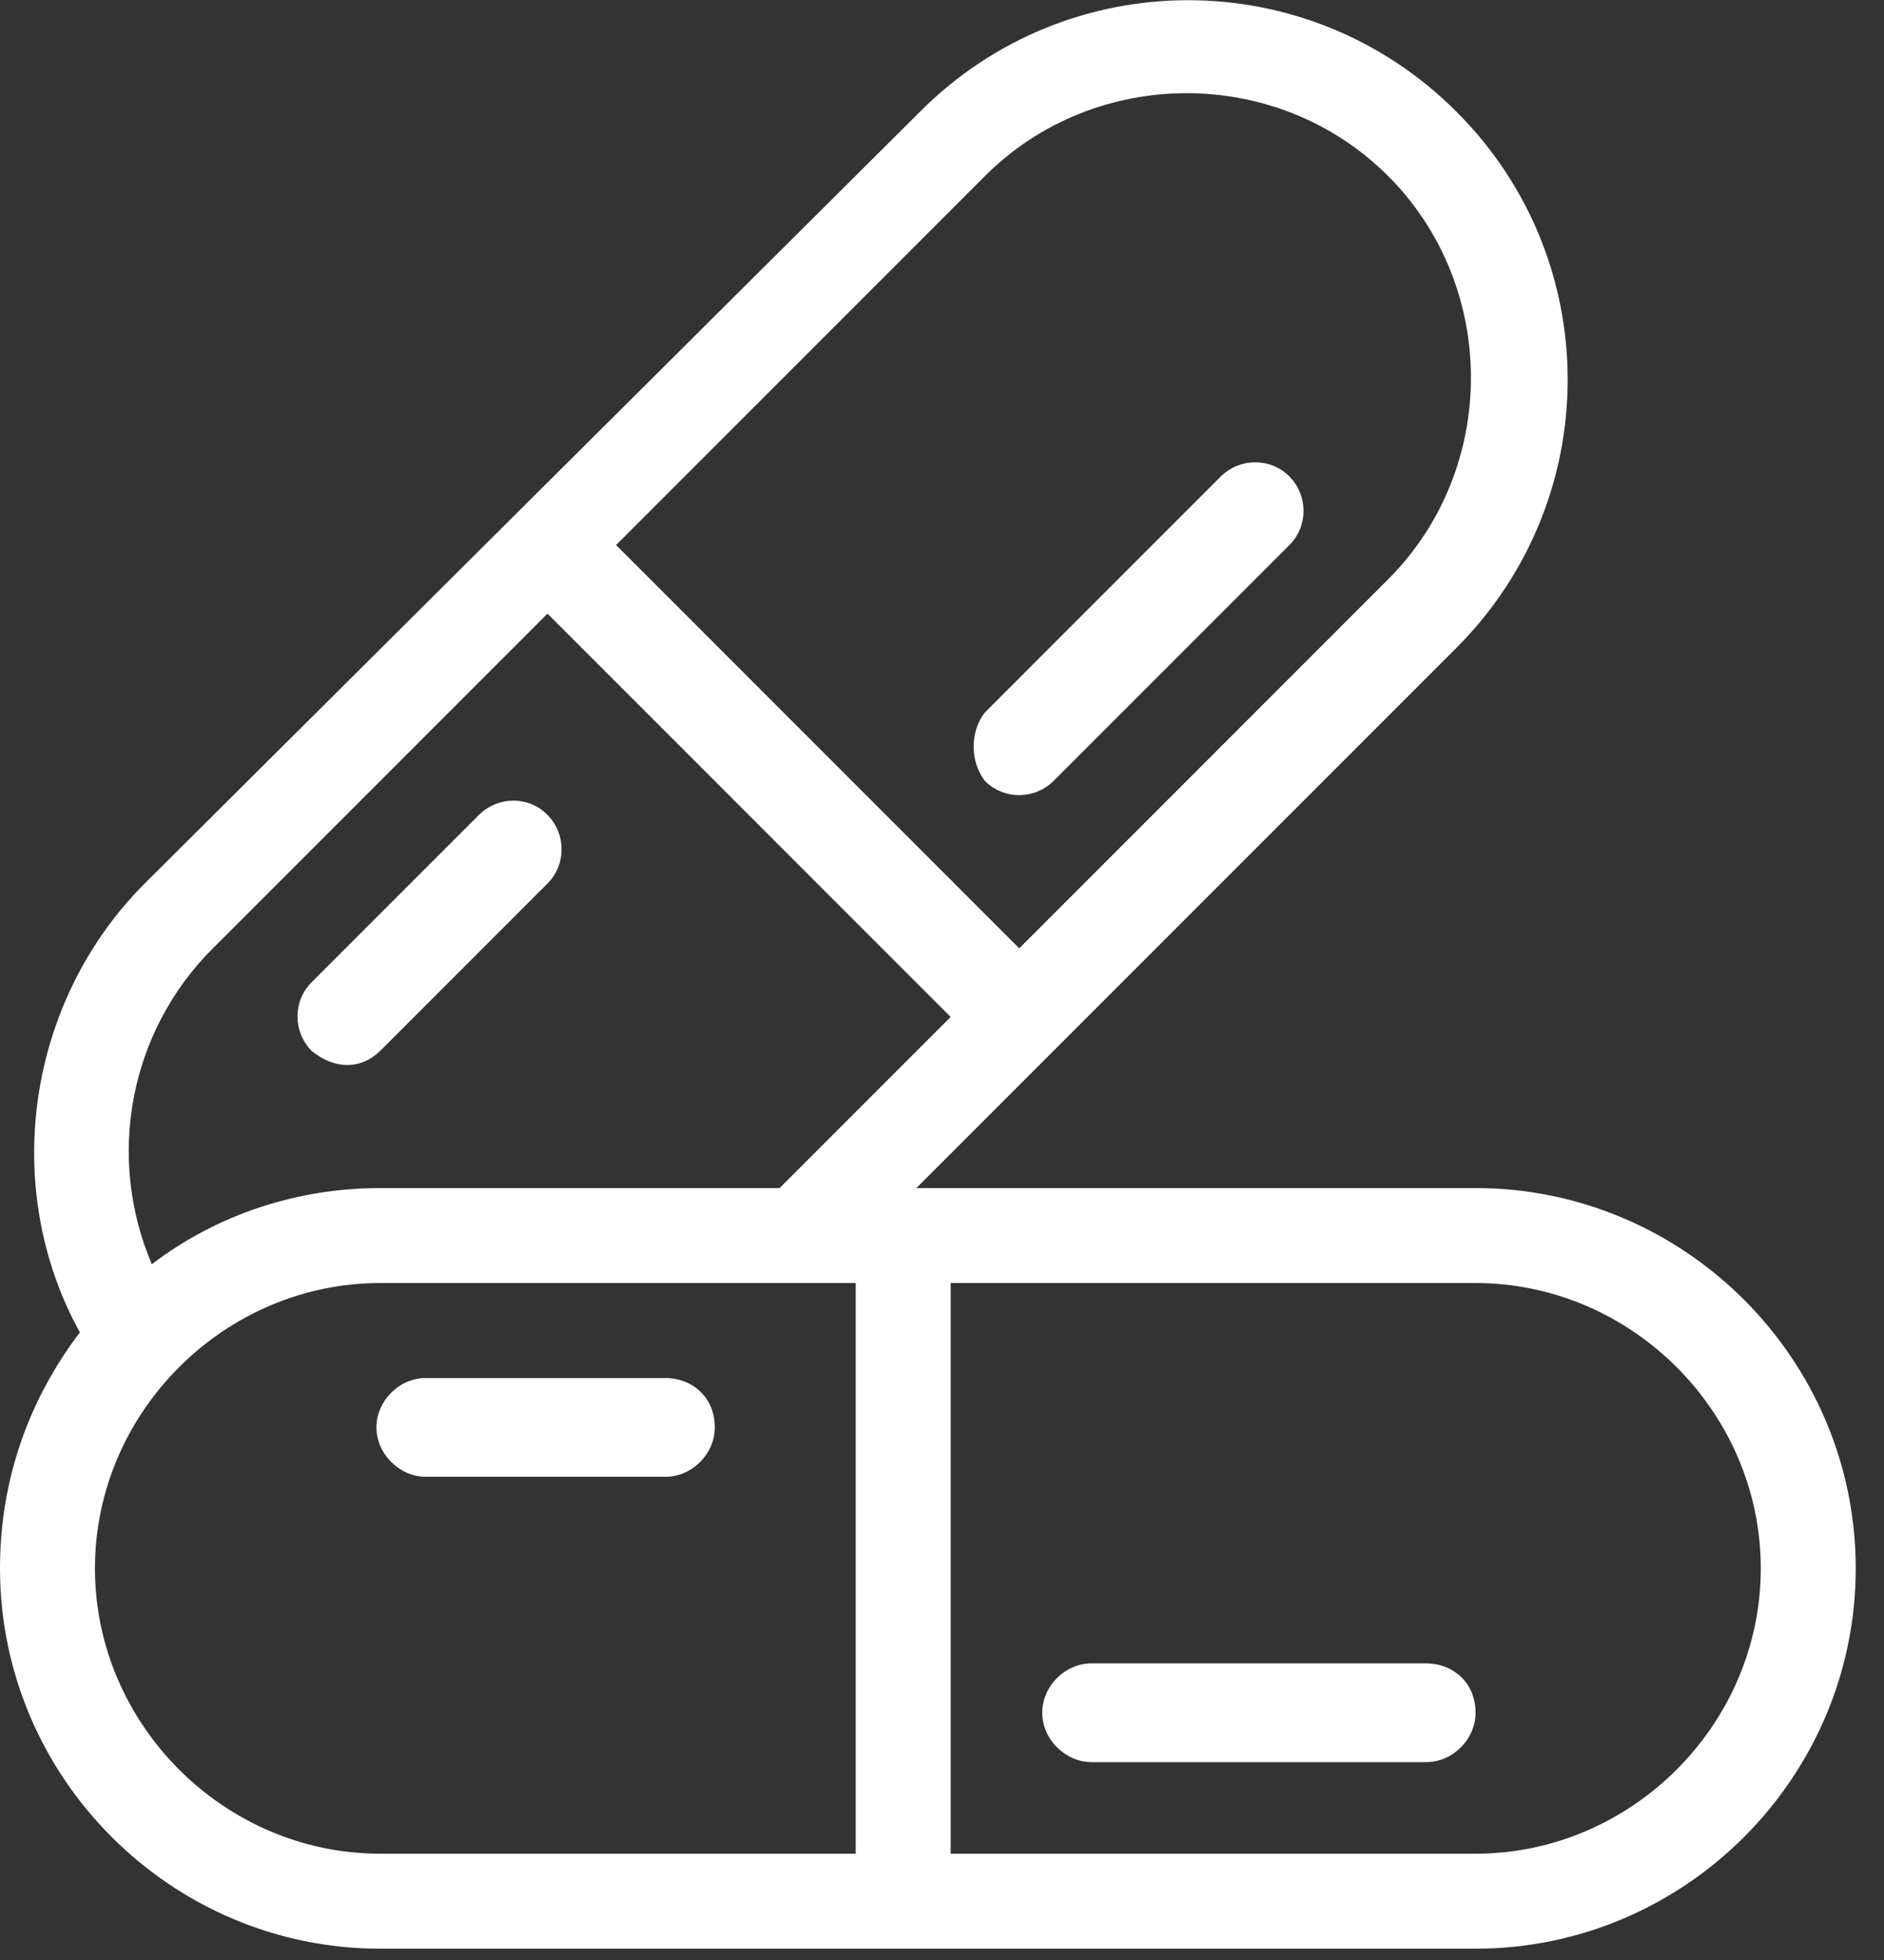 <svg xmlns="http://www.w3.org/2000/svg" width="50" height="52" viewBox="0 0 50 52" fill="none">
  <rect x="0" y="0" width="50" height="52" fill="#333333" stroke="none"/>
  <g clip-path="url(#clip0_249_10292)">
    <path d="M37.85 44.13H28.97C28.26 44.13 27.66 44.74 27.66 45.44C27.66 46.14 28.27 46.75 28.97 46.75H37.85C38.56 46.75 39.16 46.14 39.16 45.44C39.16 44.63 38.55 44.13 37.85 44.13Z" fill="white"/>
    <path d="M17.66 36.56H11.3C10.59 36.56 9.99 37.17 9.99 37.87C9.99 38.57 10.6 39.18 11.3 39.18H17.66C18.37 39.18 18.97 38.57 18.97 37.87C18.97 37.06 18.36 36.56 17.66 36.56Z" fill="white"/>
    <path d="M26.14 20.72C26.64 21.22 27.45 21.22 27.96 20.72L34.22 14.46C34.72 13.96 34.72 13.15 34.22 12.64C33.72 12.14 32.91 12.14 32.4 12.64L26.14 18.9C25.74 19.4 25.74 20.21 26.14 20.72Z" fill="white"/>
    <path d="M10.09 27.88L14.53 23.44C15.03 22.94 15.03 22.13 14.53 21.62C14.03 21.11 13.22 21.12 12.71 21.62L8.27 26.06C7.77 26.56 7.77 27.37 8.27 27.88C8.88 28.38 9.58 28.38 10.09 27.88Z" fill="white"/>
    <path d="M39.16 31.52H24.32C25.73 30.11 36.73 19.11 38.65 17.19C42.59 13.25 42.59 6.89 38.65 2.96C34.71 -0.98 28.35 -0.98 24.42 2.96L3.84 23.44C0.71 26.57 0 31.51 2.12 35.35C0.81 37.07 0 39.19 0 41.61C0 47.16 4.54 51.7 10.09 51.7H39.16C44.71 51.7 49.25 47.16 49.25 41.61C49.25 36.06 44.71 31.52 39.16 31.52ZM26.14 4.67C29.07 1.74 33.91 1.74 36.84 4.67C39.77 7.6 39.77 12.44 36.84 15.37L27.05 25.16L16.35 14.46L26.14 4.67ZM5.65 25.16L14.53 16.28L25.23 26.98L20.69 31.52H10.09C7.87 31.52 5.75 32.23 4.03 33.54C2.82 30.71 3.42 27.38 5.65 25.16ZM2.52 41.61C2.52 37.47 5.95 34.04 10.09 34.04H22.71V49.18H10.09C5.95 49.18 2.52 45.75 2.52 41.61ZM39.16 49.18H25.23V34.04H39.16C43.3 34.04 46.73 37.47 46.73 41.61C46.73 45.75 43.3 49.18 39.16 49.18Z" fill="white"/>
  </g>
  <defs>
    <clipPath id="clip0_249_10292">
      <rect width="49.26" height="51.7" fill="white"/>
    </clipPath>
  </defs>
</svg>